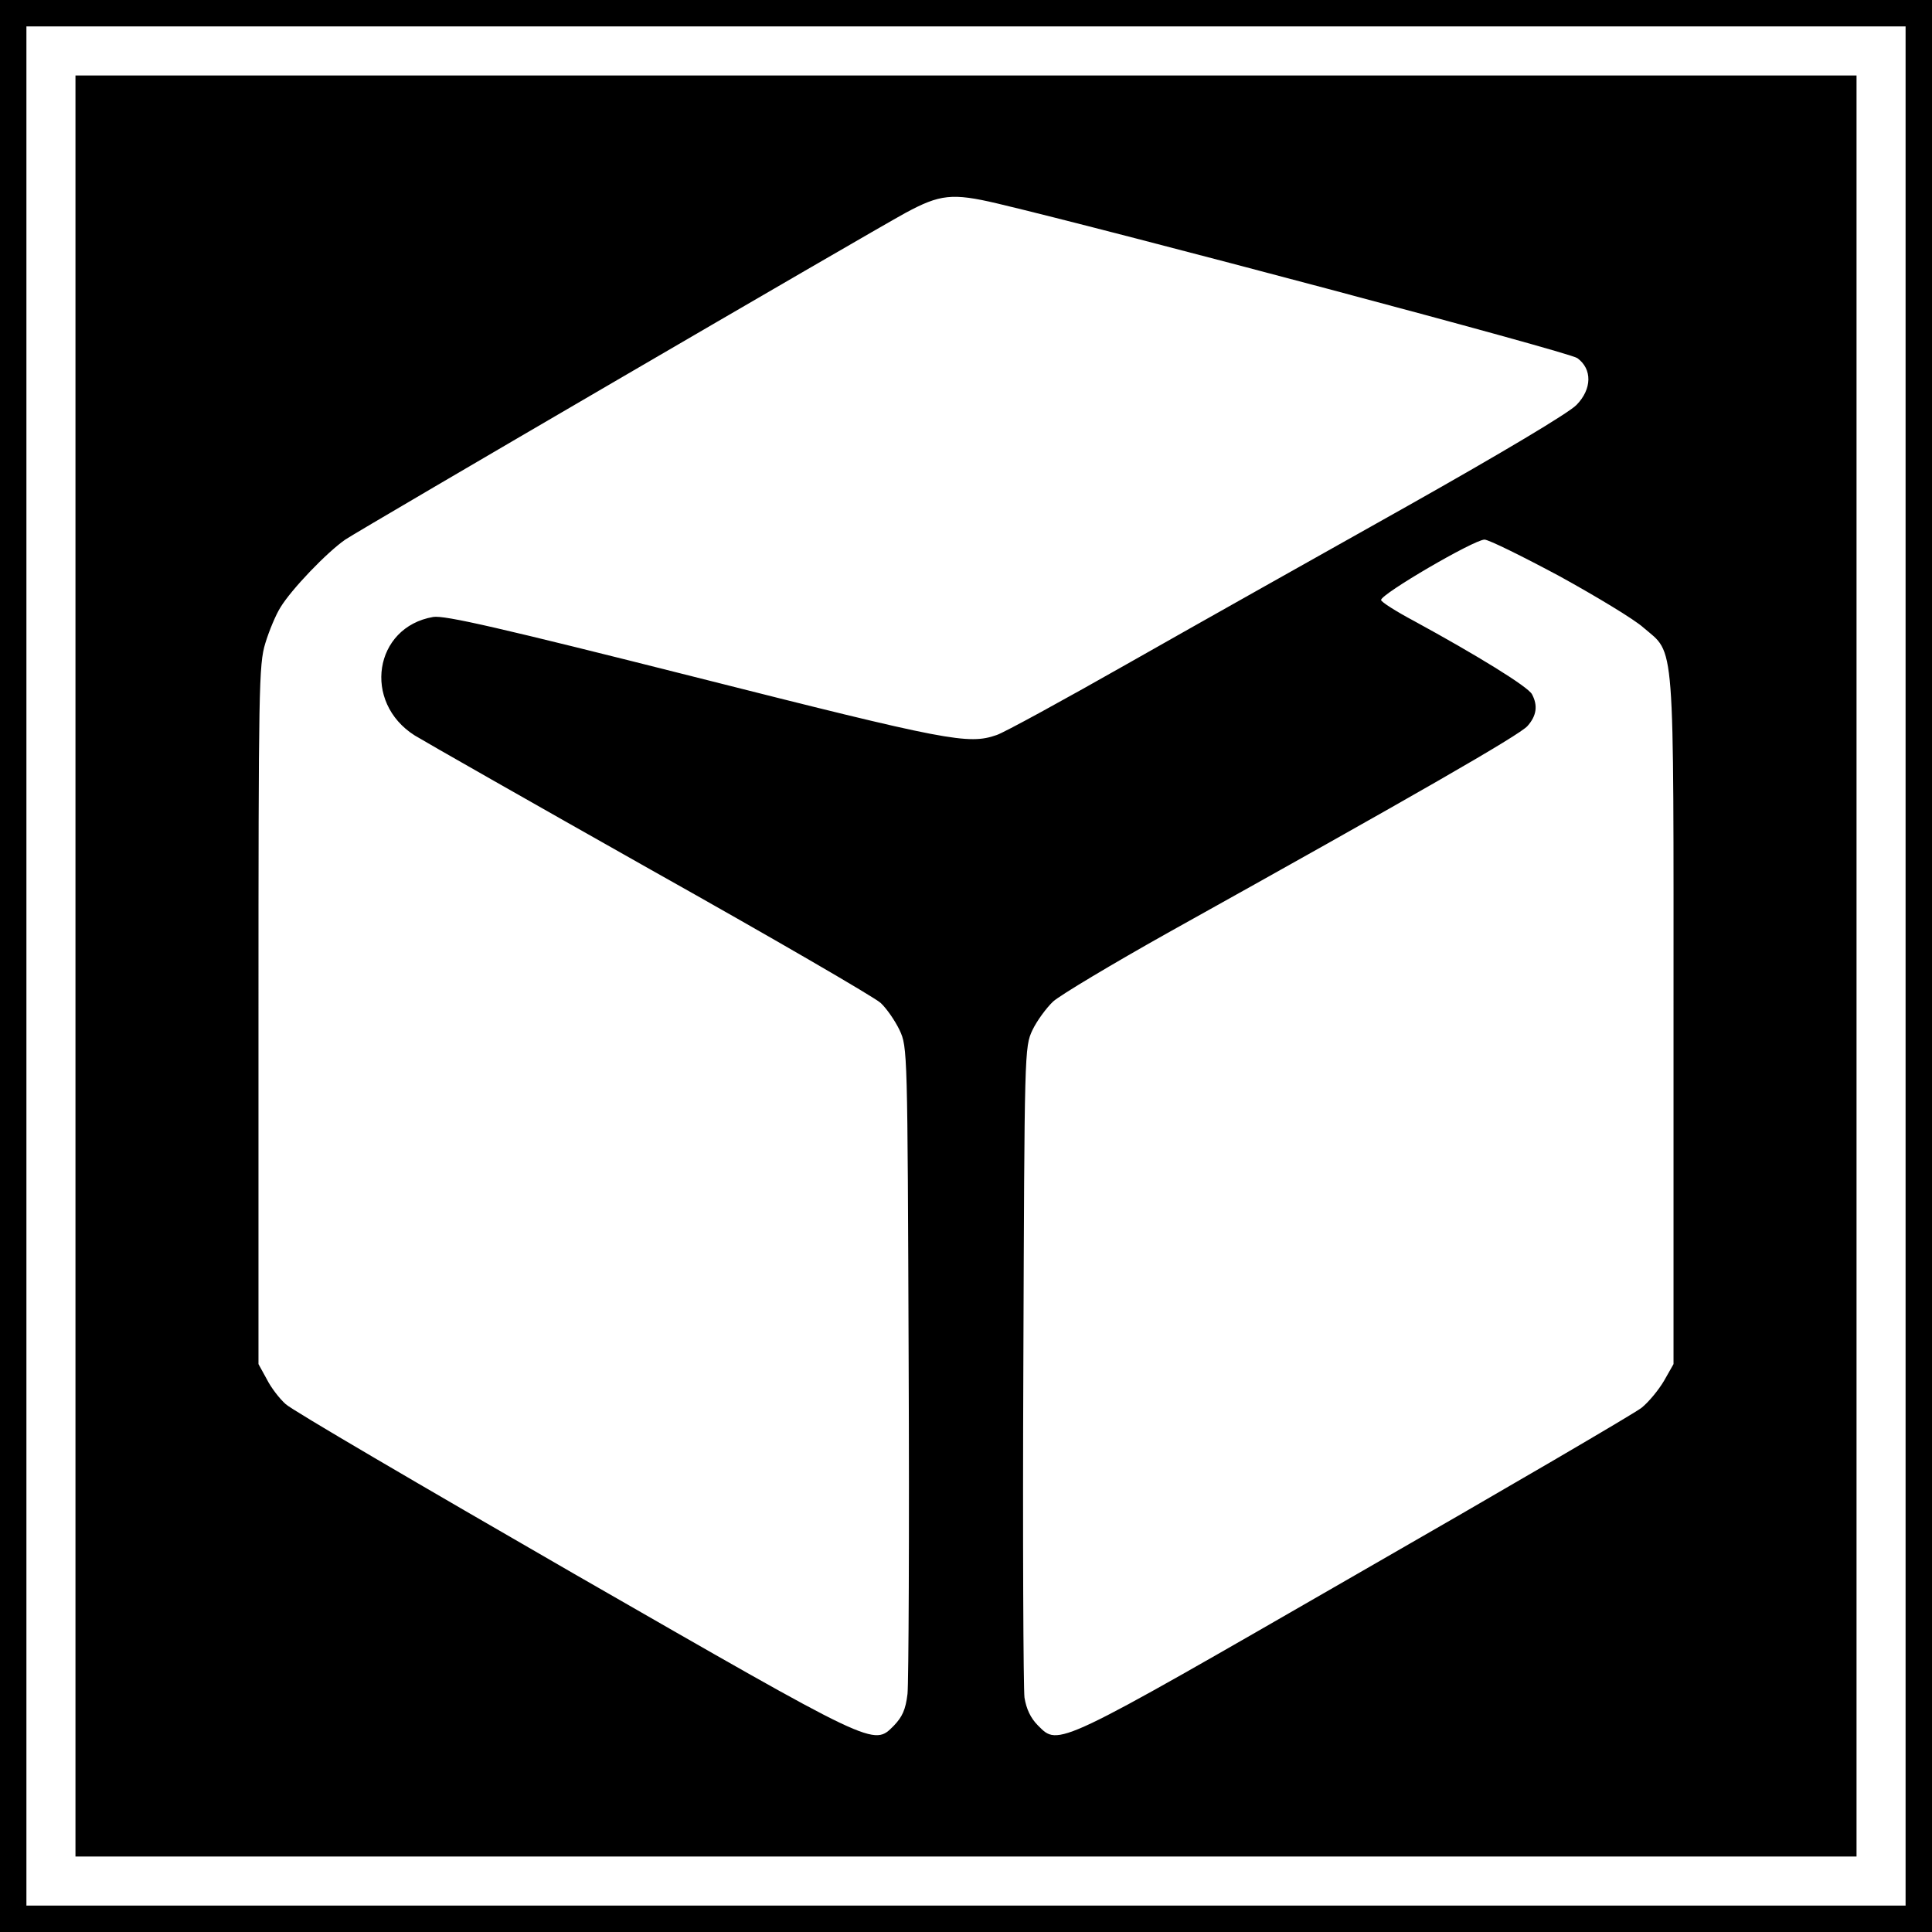 <?xml version="1.0" standalone="no"?>
<!DOCTYPE svg PUBLIC "-//W3C//DTD SVG 20010904//EN"
 "http://www.w3.org/TR/2001/REC-SVG-20010904/DTD/svg10.dtd">
<svg version="1.0" xmlns="http://www.w3.org/2000/svg"
 width="512pt" height="512pt" viewBox="0 0 512 512"
 preserveAspectRatio="xMidYMid meet">
<g transform="translate(0,512) scale(0.1,-0.1)"
fill="#000000" stroke="none">
<path d="M0 2560 l0 -2560 2560 0 2560 0 0 2560 0 2560 -2560 0 -2560 0 0
-2560z m5050 0 l0 -2490 -2490 0 -2490 0 0 2490 0 2490 2490 0 2490 0 0 -2490z"/>
<path d="M200 2560 l0 -2360 2360 0 2360 0 0 2360 0 2360 -2360 0 -2360 0 0
-2360z m2442 2021 c308 -73 1517 -394 1538 -410 40 -29 39 -82 -2 -124 -20
-21 -196 -126 -448 -268 -228 -128 -559 -314 -735 -414 -176 -100 -335 -187
-354 -193 -75 -26 -128 -16 -800 154 -515 130 -663 164 -693 159 -157 -27
-188 -226 -49 -314 26 -16 307 -176 626 -356 319 -179 593 -338 609 -353 16
-15 38 -47 50 -72 21 -45 21 -53 24 -875 2 -456 0 -854 -3 -884 -5 -42 -14
-61 -36 -84 -55 -55 -43 -60 -849 403 -404 233 -748 434 -763 449 -16 14 -39
44 -50 66 l-22 40 0 925 c0 869 1 929 18 985 10 33 28 76 40 95 29 48 123 146
172 180 35 24 1393 816 1485 866 91 49 123 53 242 25z m1491 -988 c98 -54 199
-115 222 -136 85 -73 80 -11 80 -1042 l0 -910 -25 -44 c-14 -24 -41 -57 -60
-72 -19 -15 -361 -215 -760 -444 -795 -458 -784 -453 -839 -398 -20 20 -31 44
-36 74 -3 24 -5 422 -3 884 3 832 3 840 24 885 12 25 37 59 55 76 19 17 156
99 304 182 657 366 932 524 953 548 24 27 28 54 12 84 -10 20 -147 104 -312
194 -49 26 -88 51 -88 56 0 16 245 159 274 160 11 0 100 -44 199 -97z"/>
</g>
</svg>
